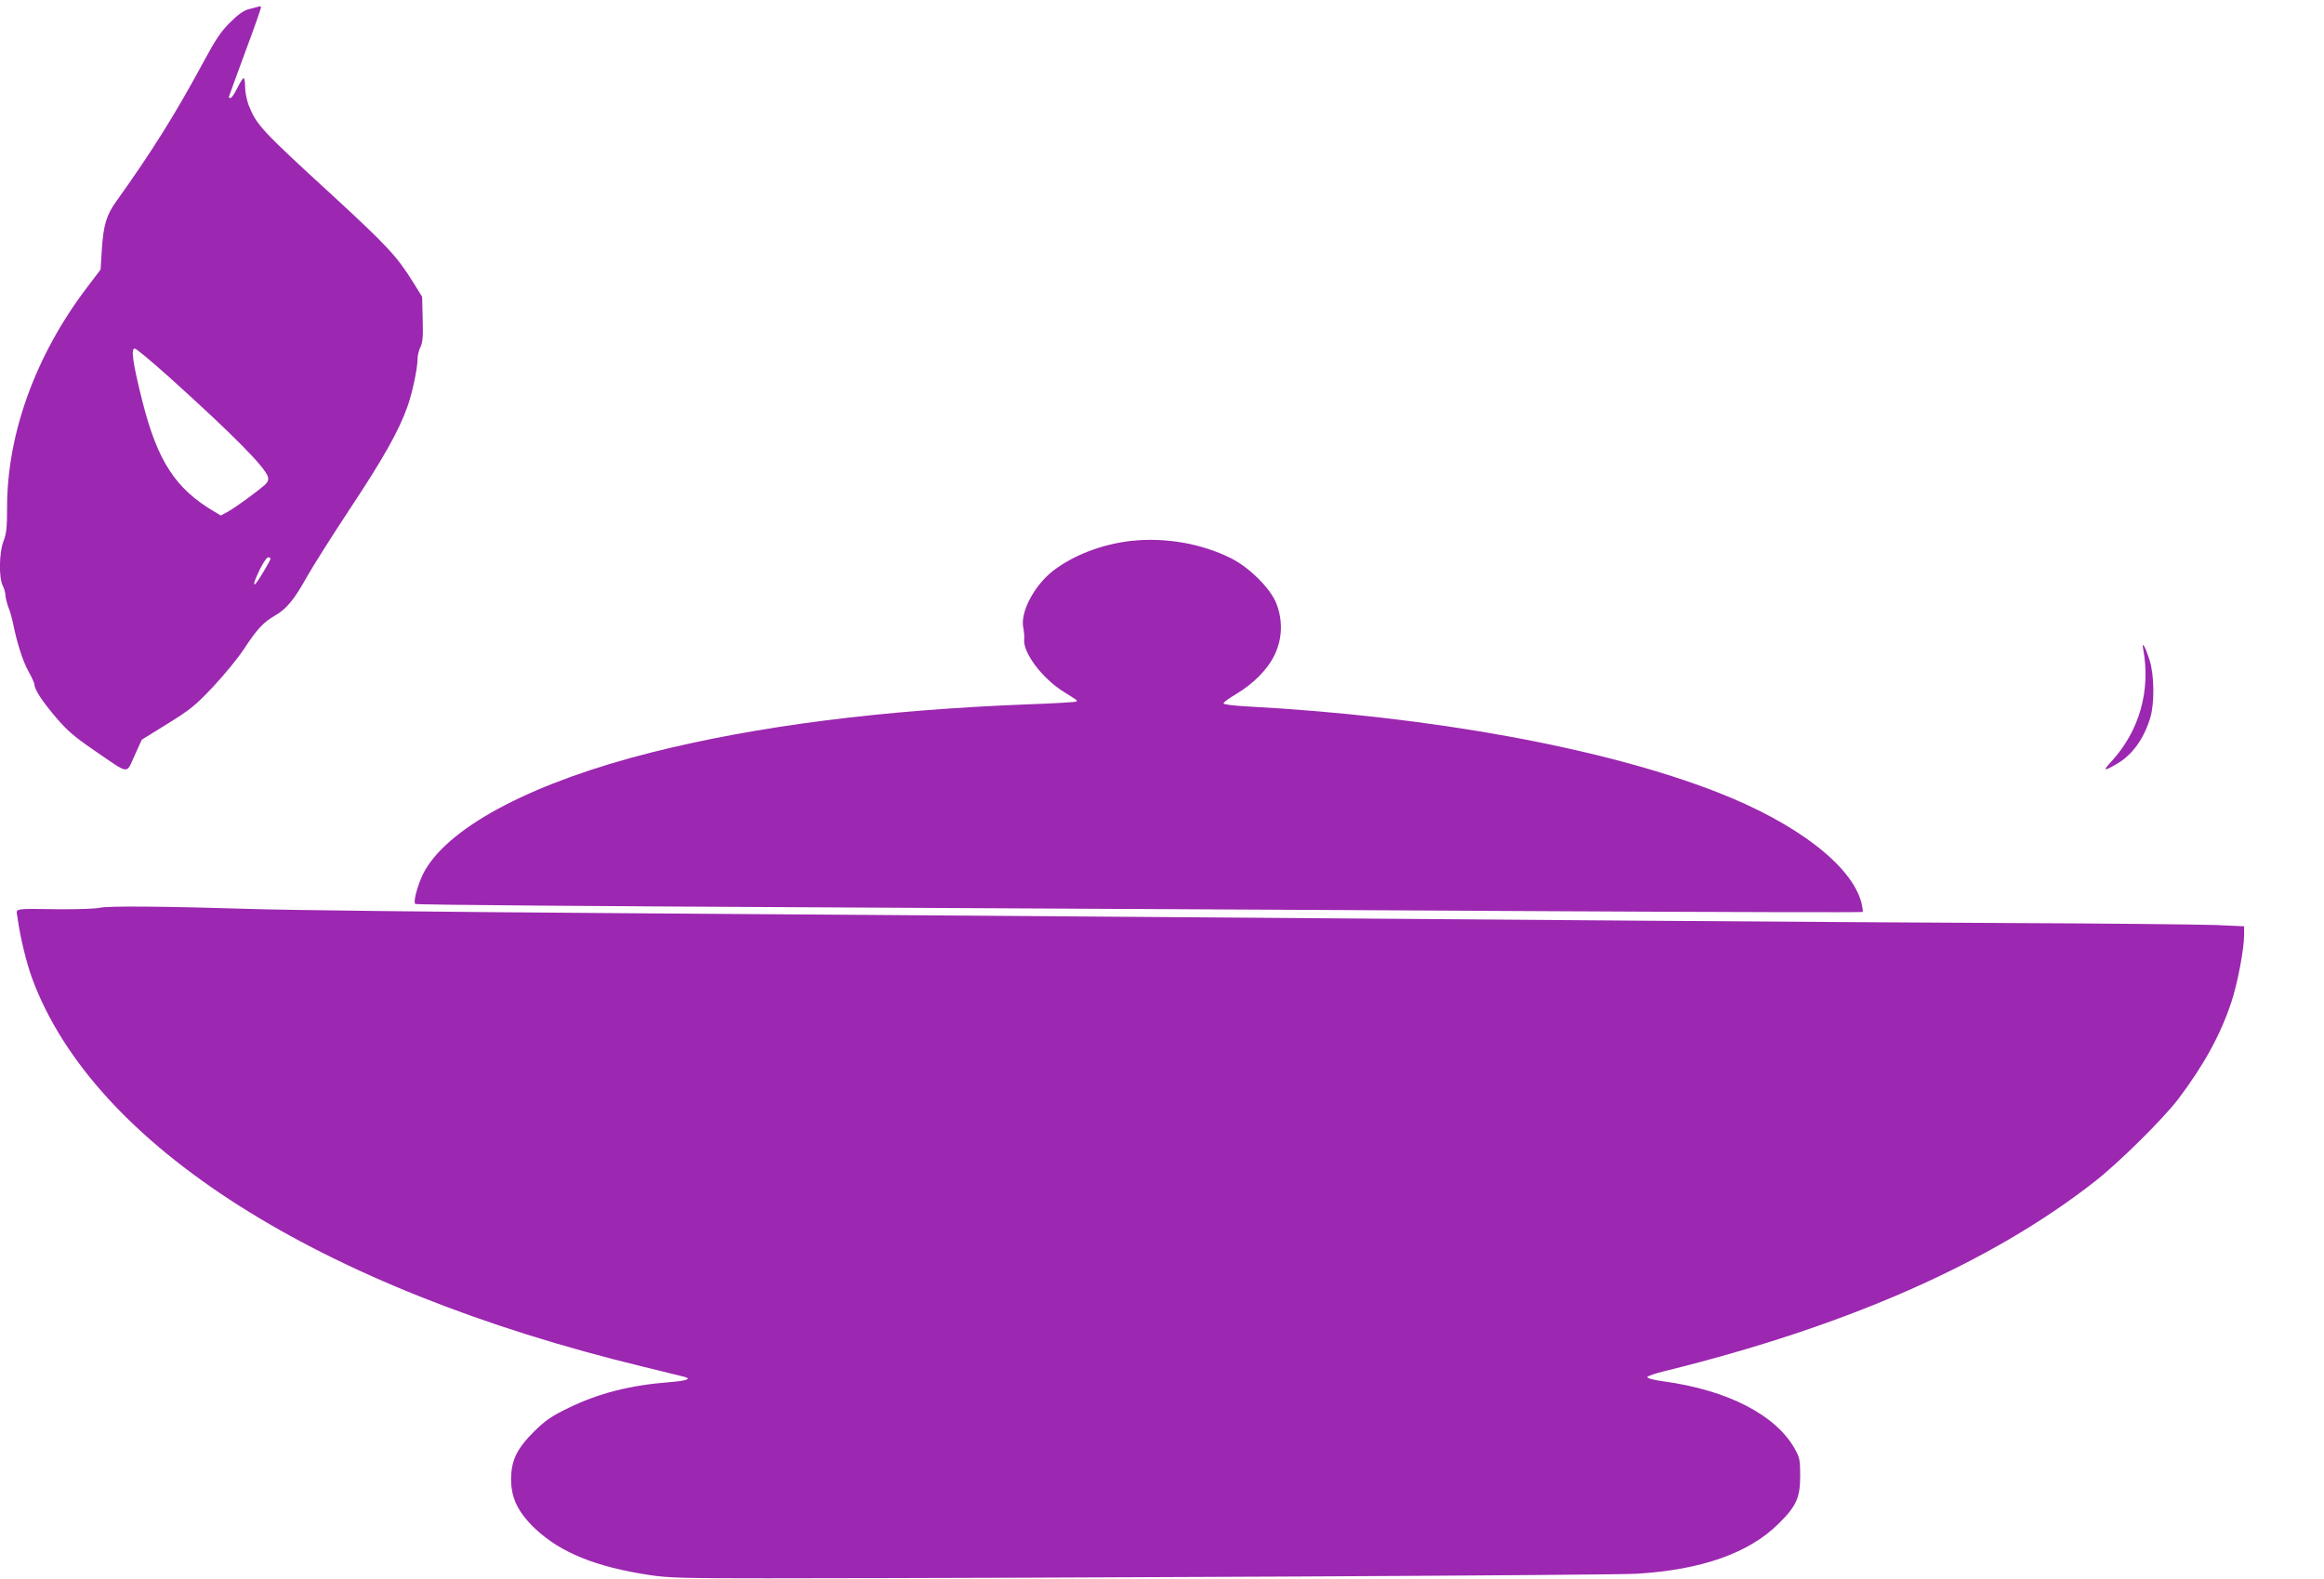 <?xml version="1.0" standalone="no"?>
<!DOCTYPE svg PUBLIC "-//W3C//DTD SVG 20010904//EN"
 "http://www.w3.org/TR/2001/REC-SVG-20010904/DTD/svg10.dtd">
<svg version="1.0" xmlns="http://www.w3.org/2000/svg"
 width="1280pt" height="870pt" viewBox="0 0 1280 870"
 preserveAspectRatio="xMidYMid meet">
<g transform="translate(0,870) scale(0.1,-0.1)"
fill="#9c27b0" stroke="none">
<path d="M1425 8664 c-5 -2 -29 -8 -52 -14 -30 -7 -60 -28 -105 -73 -51 -50
-80 -93 -152 -227 -153 -283 -279 -484 -476 -760 -54 -75 -70 -130 -79 -262
l-7 -113 -81 -107 c-279 -370 -435 -802 -434 -1207 0 -109 -4 -143 -20 -183
-24 -61 -26 -201 -4 -244 8 -16 15 -40 15 -54 1 -14 8 -43 16 -65 9 -22 19
-58 24 -80 22 -113 55 -216 86 -272 19 -34 34 -67 34 -75 0 -26 42 -91 117
-179 62 -73 101 -107 212 -183 199 -136 174 -133 222 -29 l40 88 142 88 c127
79 153 100 252 205 61 65 137 158 169 207 73 111 107 147 171 184 63 36 106
88 177 216 31 55 137 223 236 373 183 276 269 429 315 559 28 76 57 215 57
268 0 17 7 46 16 64 12 25 15 57 12 154 l-3 122 -49 79 c-90 145 -146 204
-441 476 -398 365 -422 391 -466 502 -10 27 -19 71 -19 98 0 28 -4 50 -8 50
-4 0 -20 -25 -35 -55 -15 -30 -31 -55 -37 -55 -5 0 -10 2 -10 5 0 2 41 113 90
247 50 133 89 245 88 249 -2 3 -7 5 -13 3z m-494 -2041 c352 -317 531 -498
545 -551 4 -16 -1 -28 -17 -43 -51 -44 -167 -128 -204 -148 l-39 -21 -35 21
c-214 126 -313 277 -397 609 -52 206 -64 290 -42 290 8 0 93 -71 189 -157z
m559 -1001 c0 -9 -67 -122 -81 -136 -18 -20 -9 14 23 79 18 36 38 65 45 65 7
0 13 -4 13 -8z"/>
<path d="M6229 5720 c-159 -18 -316 -78 -428 -164 -105 -81 -183 -230 -165
-314 4 -21 7 -49 5 -65 -7 -73 99 -214 217 -288 79 -49 77 -48 70 -54 -3 -3
-120 -10 -259 -15 -808 -31 -1494 -118 -2080 -265 -639 -161 -1100 -399 -1246
-646 -35 -58 -70 -176 -56 -189 4 -5 1036 -13 2293 -19 1257 -7 3048 -16 3980
-21 932 -5 1696 -7 1699 -4 3 2 -1 26 -7 52 -55 205 -357 437 -792 607 -624
244 -1578 419 -2588 473 -76 4 -133 11 -133 17 -1 6 30 28 67 50 98 58 178
139 216 221 41 88 44 186 8 279 -31 81 -146 196 -245 247 -163 83 -365 119
-556 98z"/>
<path d="M11804 5125 c43 -228 -21 -453 -175 -620 -49 -53 -43 -56 27 -15 87
49 153 140 188 259 23 79 21 232 -4 312 -23 74 -45 113 -36 64z"/>
<path d="M550 3699 c-19 -5 -120 -9 -225 -8 -260 3 -236 7 -229 -43 14 -106
49 -251 81 -338 339 -919 1578 -1707 3368 -2140 116 -28 218 -54 228 -56 36
-11 5 -21 -80 -28 -222 -17 -394 -61 -561 -142 -94 -46 -126 -67 -188 -128
-97 -96 -129 -161 -129 -266 0 -104 39 -183 134 -273 140 -131 332 -209 628
-254 103 -16 188 -18 653 -18 1577 1 4646 17 4782 25 357 21 620 113 783 275
99 97 120 144 120 265 0 86 -3 100 -29 147 -104 187 -370 325 -724 373 -56 8
-91 17 -89 24 2 5 46 21 98 33 1002 247 1792 595 2364 1042 134 104 379 347
462 456 142 188 233 354 293 535 34 102 70 293 70 370 l0 47 -157 7 c-87 3
-610 9 -1163 11 -997 5 -2623 17 -4940 35 -663 5 -1916 14 -2785 20 -869 6
-1731 16 -1915 22 -483 15 -810 18 -850 7z"/>
</g>
</svg>
